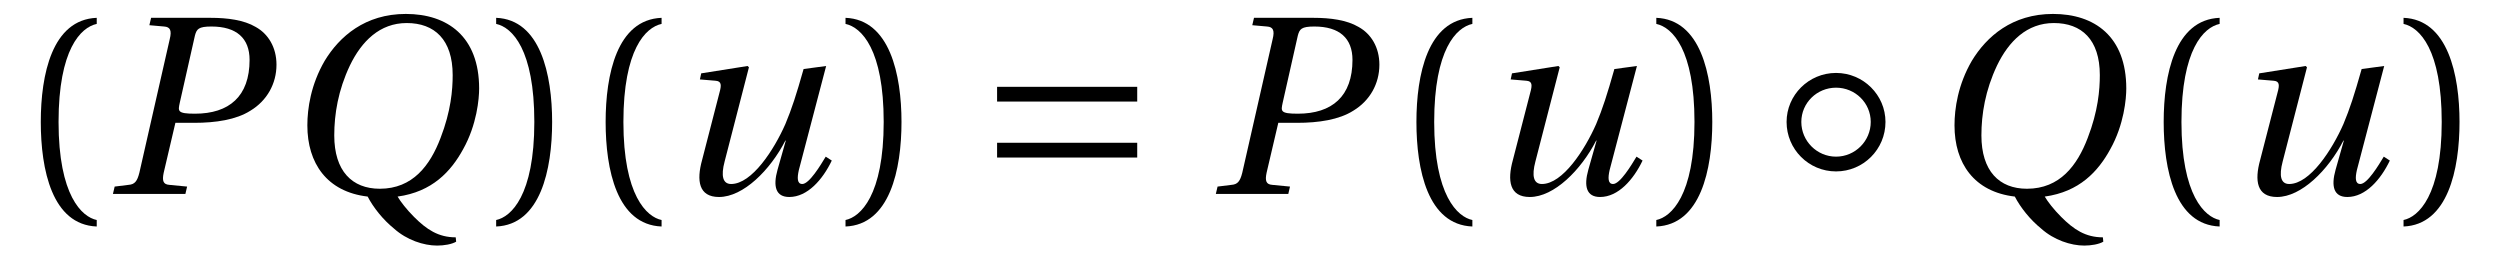 <?xml version="1.0" encoding="UTF-8"?>
<svg xmlns="http://www.w3.org/2000/svg" xmlns:xlink="http://www.w3.org/1999/xlink" viewBox="0 0 90.042 9.349" version="1.2">
<defs>
<g>
<symbol overflow="visible" id="glyph0-0">
<path style="stroke:none;" d=""/>
</symbol>
<symbol overflow="visible" id="glyph0-1">
<path style="stroke:none;" d="M 1.609 -2.594 C 1.609 -5.203 2.406 -6 2.984 -6.125 L 2.984 -6.344 C 1.375 -6.281 0.969 -4.297 0.969 -2.594 C 0.969 -0.875 1.375 1.109 2.984 1.172 L 2.984 0.938 C 2.453 0.828 1.609 0.062 1.609 -2.594 Z M 1.609 -2.594 "/>
</symbol>
<symbol overflow="visible" id="glyph0-2">
<path style="stroke:none;" d="M 1.609 -2.594 C 1.609 0.062 0.766 0.828 0.234 0.938 L 0.234 1.172 C 1.828 1.109 2.25 -0.875 2.25 -2.594 C 2.25 -4.297 1.828 -6.281 0.234 -6.344 L 0.234 -6.125 C 0.812 -6 1.609 -5.203 1.609 -2.594 Z M 1.609 -2.594 "/>
</symbol>
<symbol overflow="visible" id="glyph1-0">
<path style="stroke:none;" d=""/>
</symbol>
<symbol overflow="visible" id="glyph1-1">
<path style="stroke:none;" d="M 2.969 0 L 3.031 -0.266 L 2.391 -0.328 C 2.172 -0.344 2.125 -0.469 2.188 -0.766 L 2.609 -2.562 L 3.281 -2.562 C 4.062 -2.562 4.797 -2.672 5.312 -3 C 5.906 -3.359 6.25 -3.969 6.25 -4.656 C 6.25 -5.281 5.953 -5.766 5.5 -6.016 C 5.078 -6.266 4.484 -6.344 3.875 -6.344 L 1.734 -6.344 L 1.672 -6.078 L 2.203 -6.031 C 2.422 -6.016 2.484 -5.891 2.406 -5.578 L 1.312 -0.766 C 1.234 -0.453 1.141 -0.344 0.922 -0.328 L 0.422 -0.266 L 0.359 0 Z M 3.312 -5.703 C 3.375 -5.938 3.438 -6.031 3.906 -6.031 C 4.812 -6.031 5.281 -5.609 5.281 -4.828 C 5.281 -3.516 4.547 -2.891 3.312 -2.891 C 2.672 -2.891 2.703 -2.984 2.766 -3.281 Z M 3.312 -5.703 "/>
</symbol>
<symbol overflow="visible" id="glyph1-2">
<path style="stroke:none;" d="M 4.625 -6.156 C 5.625 -6.156 6.281 -5.562 6.281 -4.281 C 6.281 -3.75 6.219 -2.984 5.844 -2.016 C 5.469 -1.031 4.844 -0.188 3.656 -0.188 C 2.656 -0.188 2.016 -0.828 2.016 -2.109 C 2.016 -2.875 2.156 -3.734 2.578 -4.625 C 3 -5.5 3.656 -6.156 4.625 -6.156 Z M 4.594 -6.484 C 3.125 -6.484 2.203 -5.672 1.672 -4.797 C 1.172 -3.938 1.047 -3.078 1.047 -2.469 C 1.047 -1.109 1.75 -0.078 3.219 0.094 C 3.422 0.484 3.766 0.922 4.172 1.25 C 4.625 1.656 5.234 1.859 5.719 1.859 C 5.969 1.859 6.25 1.812 6.406 1.719 L 6.391 1.562 C 5.766 1.562 5.344 1.281 4.891 0.828 C 4.625 0.562 4.406 0.281 4.297 0.094 C 5.547 -0.078 6.219 -0.812 6.656 -1.609 C 7.156 -2.5 7.234 -3.438 7.234 -3.797 C 7.234 -5.672 6.094 -6.484 4.594 -6.484 Z M 4.594 -6.484 "/>
</symbol>
<symbol overflow="visible" id="glyph1-3">
<path style="stroke:none;" d="M 4.891 -4.5 C 4.625 -3.562 4.469 -3.078 4.234 -2.516 C 3.828 -1.594 3.031 -0.359 2.281 -0.359 C 1.984 -0.359 1.906 -0.641 2.047 -1.172 L 2.922 -4.562 L 2.875 -4.609 L 1.203 -4.344 L 1.156 -4.125 L 1.719 -4.078 C 1.938 -4.062 1.938 -3.922 1.859 -3.641 L 1.234 -1.219 C 1.031 -0.484 1.109 0.109 1.844 0.109 C 2.719 0.109 3.688 -0.859 4.234 -1.922 L 4.25 -1.922 L 3.953 -0.875 C 3.781 -0.266 3.891 0.109 4.375 0.109 C 5.031 0.109 5.578 -0.516 5.906 -1.203 L 5.688 -1.344 C 5.5 -1.031 5.094 -0.359 4.844 -0.359 C 4.656 -0.359 4.656 -0.578 4.719 -0.859 L 5.703 -4.609 Z M 4.891 -4.5 "/>
</symbol>
<symbol overflow="visible" id="glyph2-0">
<path style="stroke:none;" d=""/>
</symbol>
<symbol overflow="visible" id="glyph2-1">
<path style="stroke:none;" d="M 5.828 -1.312 L 5.828 -1.844 L 0.781 -1.844 L 0.781 -1.312 Z M 5.828 -3.328 L 5.828 -3.859 L 0.781 -3.859 L 0.781 -3.328 Z M 5.828 -3.328 "/>
</symbol>
<symbol overflow="visible" id="glyph2-2">
<path style="stroke:none;" d="M 1.031 -2.594 C 1.031 -3.281 1.594 -3.828 2.281 -3.828 C 2.969 -3.828 3.531 -3.281 3.531 -2.594 C 3.531 -1.906 2.969 -1.344 2.281 -1.344 C 1.594 -1.344 1.031 -1.906 1.031 -2.594 Z M 0.5 -2.594 C 0.5 -1.609 1.297 -0.812 2.281 -0.812 C 3.266 -0.812 4.062 -1.609 4.062 -2.594 C 4.062 -3.562 3.266 -4.359 2.281 -4.359 C 1.297 -4.359 0.5 -3.562 0.5 -2.594 Z M 0.5 -2.594 "/>
</symbol>
</g>
</defs>
<g id="surface1">
<g style="fill:rgb(0%,0%,0%);fill-opacity:1;">
  <use xlink:href="#glyph0-1" x="0.5" y="6.986"/>
</g>
<g style="fill:rgb(0%,0%,0%);fill-opacity:1;">
  <use xlink:href="#glyph1-1" x="3.708" y="6.986"/>
</g>
<g style="fill:rgb(0%,0%,0%);fill-opacity:1;">
  <use xlink:href="#glyph1-2" x="10.023" y="6.986"/>
</g>
<g style="fill:rgb(0%,0%,0%);fill-opacity:1;">
  <use xlink:href="#glyph0-2" x="17.636" y="6.986"/>
  <use xlink:href="#glyph0-1" x="20.844" y="6.986"/>
</g>
<g style="fill:rgb(0%,0%,0%);fill-opacity:1;">
  <use xlink:href="#glyph1-3" x="24.052" y="6.986"/>
</g>
<g style="fill:rgb(0%,0%,0%);fill-opacity:1;">
  <use xlink:href="#glyph0-2" x="30.219" y="6.986"/>
</g>
<g style="fill:rgb(0%,0%,0%);fill-opacity:1;">
  <use xlink:href="#glyph2-1" x="35.131" y="6.986"/>
</g>
<g style="fill:rgb(0%,0%,0%);fill-opacity:1;">
  <use xlink:href="#glyph1-1" x="43.431" y="6.986"/>
</g>
<g style="fill:rgb(0%,0%,0%);fill-opacity:1;">
  <use xlink:href="#glyph0-1" x="50.046" y="6.986"/>
</g>
<g style="fill:rgb(0%,0%,0%);fill-opacity:1;">
  <use xlink:href="#glyph1-3" x="53.254" y="6.986"/>
</g>
<g style="fill:rgb(0%,0%,0%);fill-opacity:1;">
  <use xlink:href="#glyph0-2" x="59.421" y="6.986"/>
</g>
<g style="fill:rgb(0%,0%,0%);fill-opacity:1;">
  <use xlink:href="#glyph2-2" x="63.847" y="6.986"/>
</g>
<g style="fill:rgb(0%,0%,0%);fill-opacity:1;">
  <use xlink:href="#glyph1-2" x="69.348" y="6.986"/>
</g>
<g style="fill:rgb(0%,0%,0%);fill-opacity:1;">
  <use xlink:href="#glyph0-1" x="76.96" y="6.986"/>
</g>
<g style="fill:rgb(0%,0%,0%);fill-opacity:1;">
  <use xlink:href="#glyph1-3" x="80.168" y="6.986"/>
</g>
<g style="fill:rgb(0%,0%,0%);fill-opacity:1;">
  <use xlink:href="#glyph0-2" x="86.334" y="6.986"/>
</g>
</g>
</svg>
